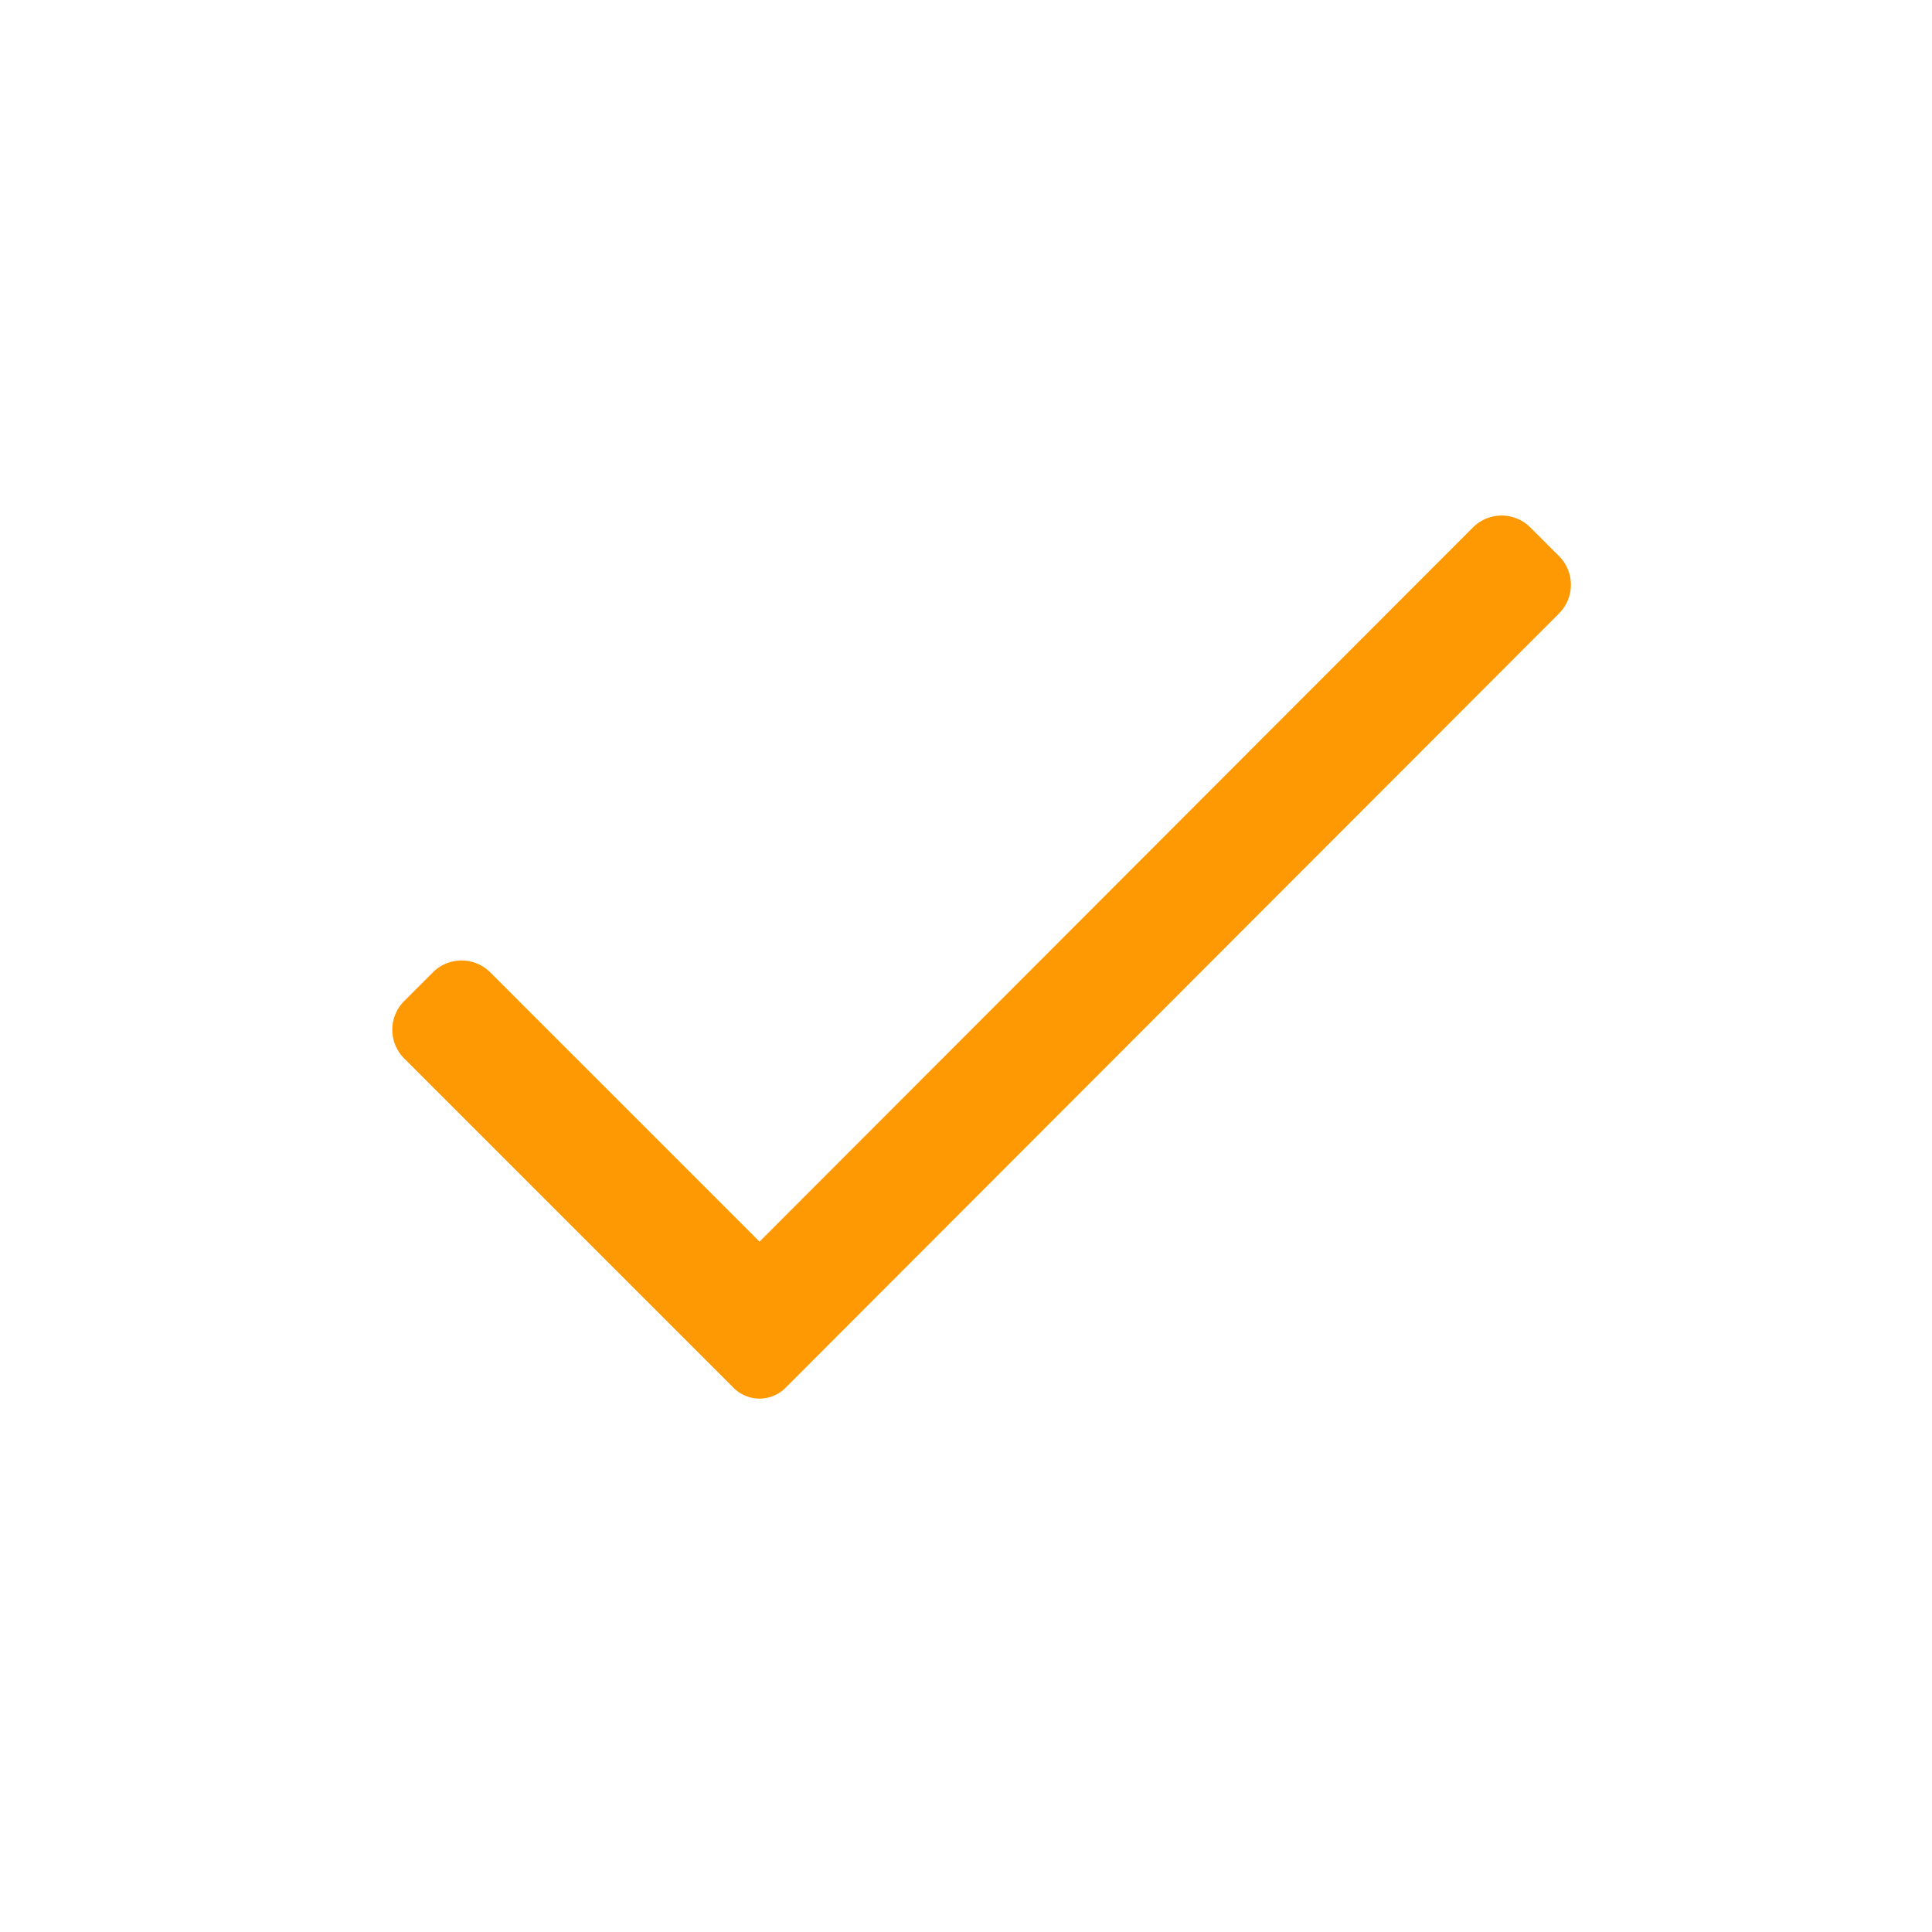 <svg id="Layer_1" data-name="Layer 1" xmlns="http://www.w3.org/2000/svg" viewBox="0 0 1000 1000"><defs><style>.cls-1{fill:#ff9903;}</style></defs><path class="cls-1" d="M379.71,718.35,209.2,547.84a21,21,0,0,1,0-29.7l14.85-14.85a21,21,0,0,1,29.7,0L393.13,642.67,762.39,273a21,21,0,0,1,29.7,0l14.85,14.84a21,21,0,0,1,0,29.7L406.58,718.34A19,19,0,0,1,379.71,718.35Z"/></svg>